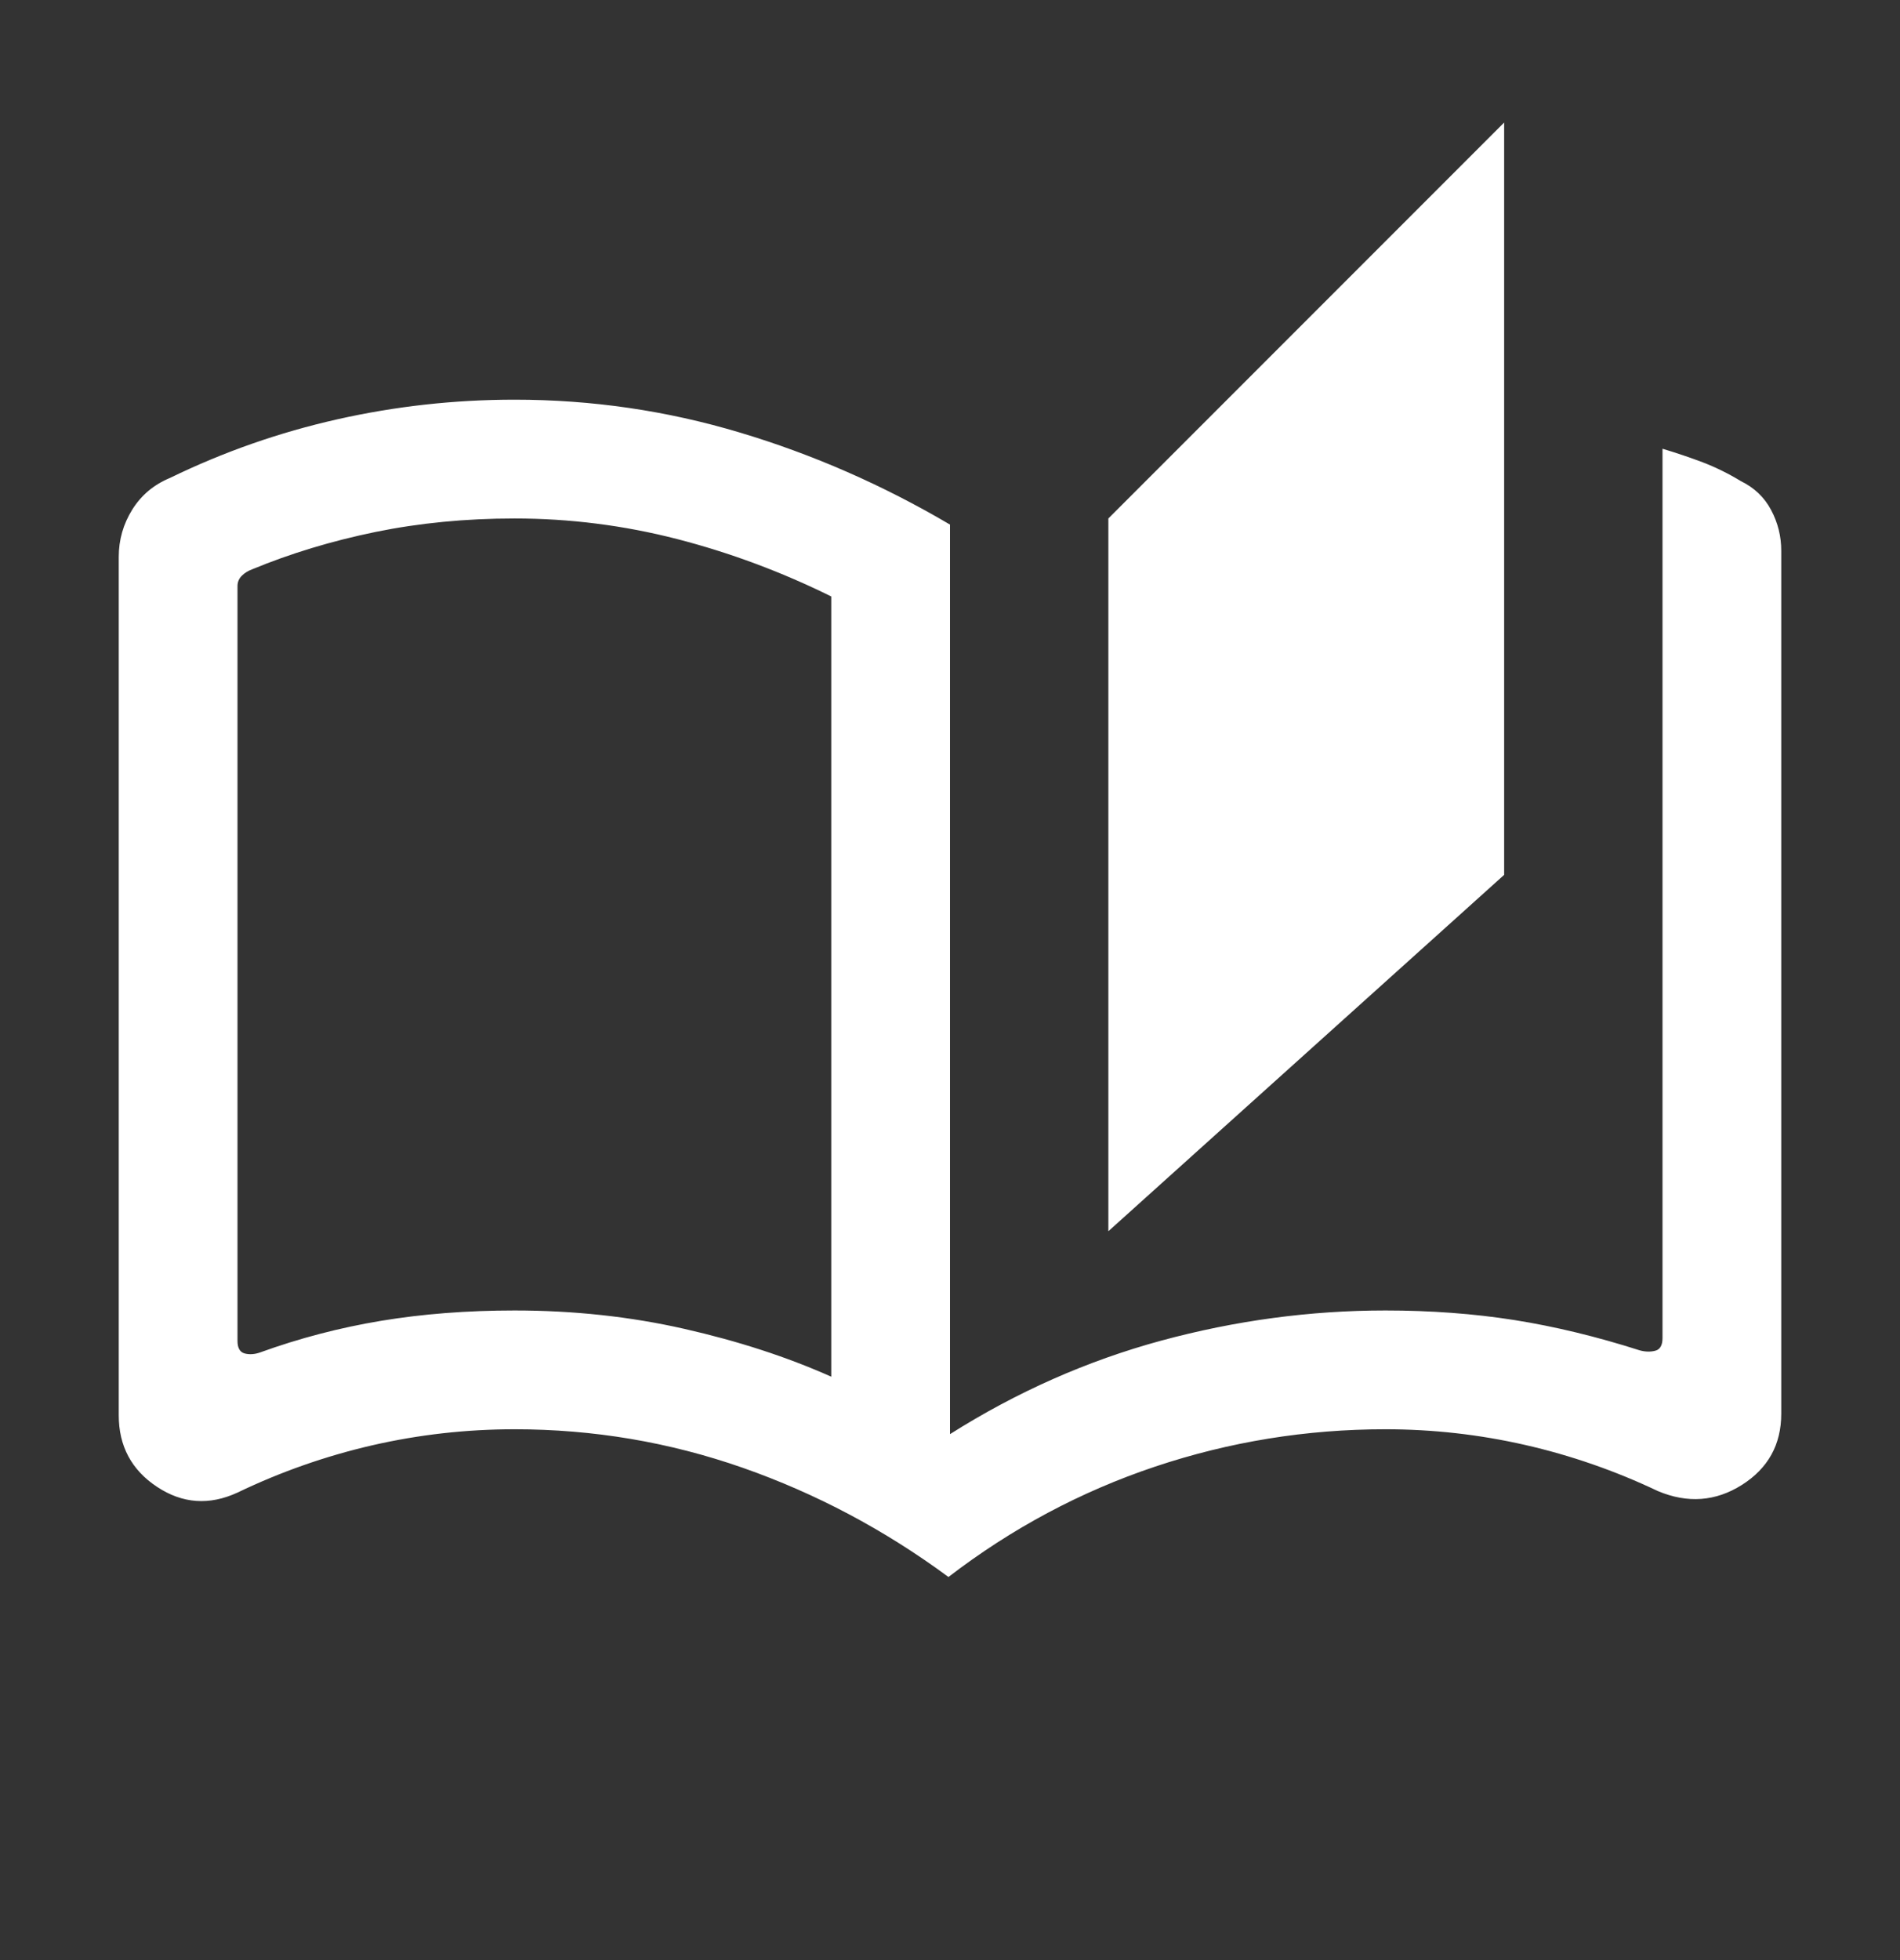 <svg xmlns="http://www.w3.org/2000/svg" fill="none" viewBox="0 0 32 33" height="33" width="32">
<rect x="0" y="0" width="32" height="33" fill="#333333" stroke="none"/>
<g id="auto_stories">
<mask height="33" width="32" y="0" x="0" maskUnits="userSpaceOnUse" style="mask-type:alpha" id="mask0_193_8757">
<rect fill="#D9D9D9" height="32" width="32" y="0.729" id="Bounding box"></rect>
</mask>
<g mask="url(#mask0_193_8757)">
<path fill="white" d="M15.974 26.55C14.899 25.757 13.744 25.144 12.508 24.711C11.272 24.279 9.992 24.063 8.667 24.063C7.853 24.063 7.054 24.153 6.269 24.333C5.485 24.514 4.728 24.779 4 25.129C3.525 25.348 3.073 25.316 2.644 25.032C2.215 24.748 2 24.346 2 23.827V9.376C2 9.088 2.076 8.823 2.228 8.579C2.38 8.336 2.591 8.159 2.862 8.047C3.764 7.608 4.705 7.279 5.683 7.059C6.662 6.839 7.656 6.729 8.667 6.729C9.964 6.729 11.227 6.913 12.456 7.281C13.685 7.648 14.867 8.165 16 8.832V24.145C17.125 23.434 18.312 22.909 19.56 22.57C20.809 22.232 22.067 22.063 23.333 22.063C24.099 22.063 24.823 22.117 25.504 22.224C26.185 22.332 26.889 22.502 27.615 22.734C27.709 22.76 27.797 22.762 27.878 22.741C27.959 22.72 28 22.649 28 22.529V7.555C28.231 7.624 28.456 7.7 28.676 7.783C28.895 7.867 29.109 7.972 29.318 8.099C29.545 8.21 29.716 8.372 29.829 8.586C29.943 8.8 30 9.029 30 9.273V23.801C30 24.321 29.779 24.72 29.337 25C28.895 25.279 28.424 25.314 27.923 25.104C27.203 24.762 26.458 24.503 25.686 24.327C24.914 24.151 24.13 24.063 23.333 24.063C22 24.063 20.707 24.273 19.454 24.692C18.201 25.112 17.041 25.731 15.974 26.55ZM18.667 20.729V8.729L25.333 2.063V14.729L18.667 20.729ZM14 23.178V10.042C13.164 9.629 12.298 9.306 11.403 9.075C10.507 8.845 9.595 8.729 8.667 8.729C7.844 8.729 7.064 8.805 6.324 8.956C5.585 9.108 4.891 9.318 4.244 9.586C4.175 9.612 4.118 9.648 4.071 9.695C4.024 9.742 4 9.8 4 9.868V22.575C4 22.695 4.041 22.766 4.122 22.787C4.203 22.808 4.291 22.802 4.385 22.768C5.043 22.53 5.721 22.353 6.419 22.237C7.118 22.121 7.867 22.063 8.667 22.063C9.663 22.063 10.615 22.166 11.523 22.372C12.431 22.578 13.256 22.846 14 23.178Z" id="auto_stories_2"></path>
</g>
</g>
</svg>
